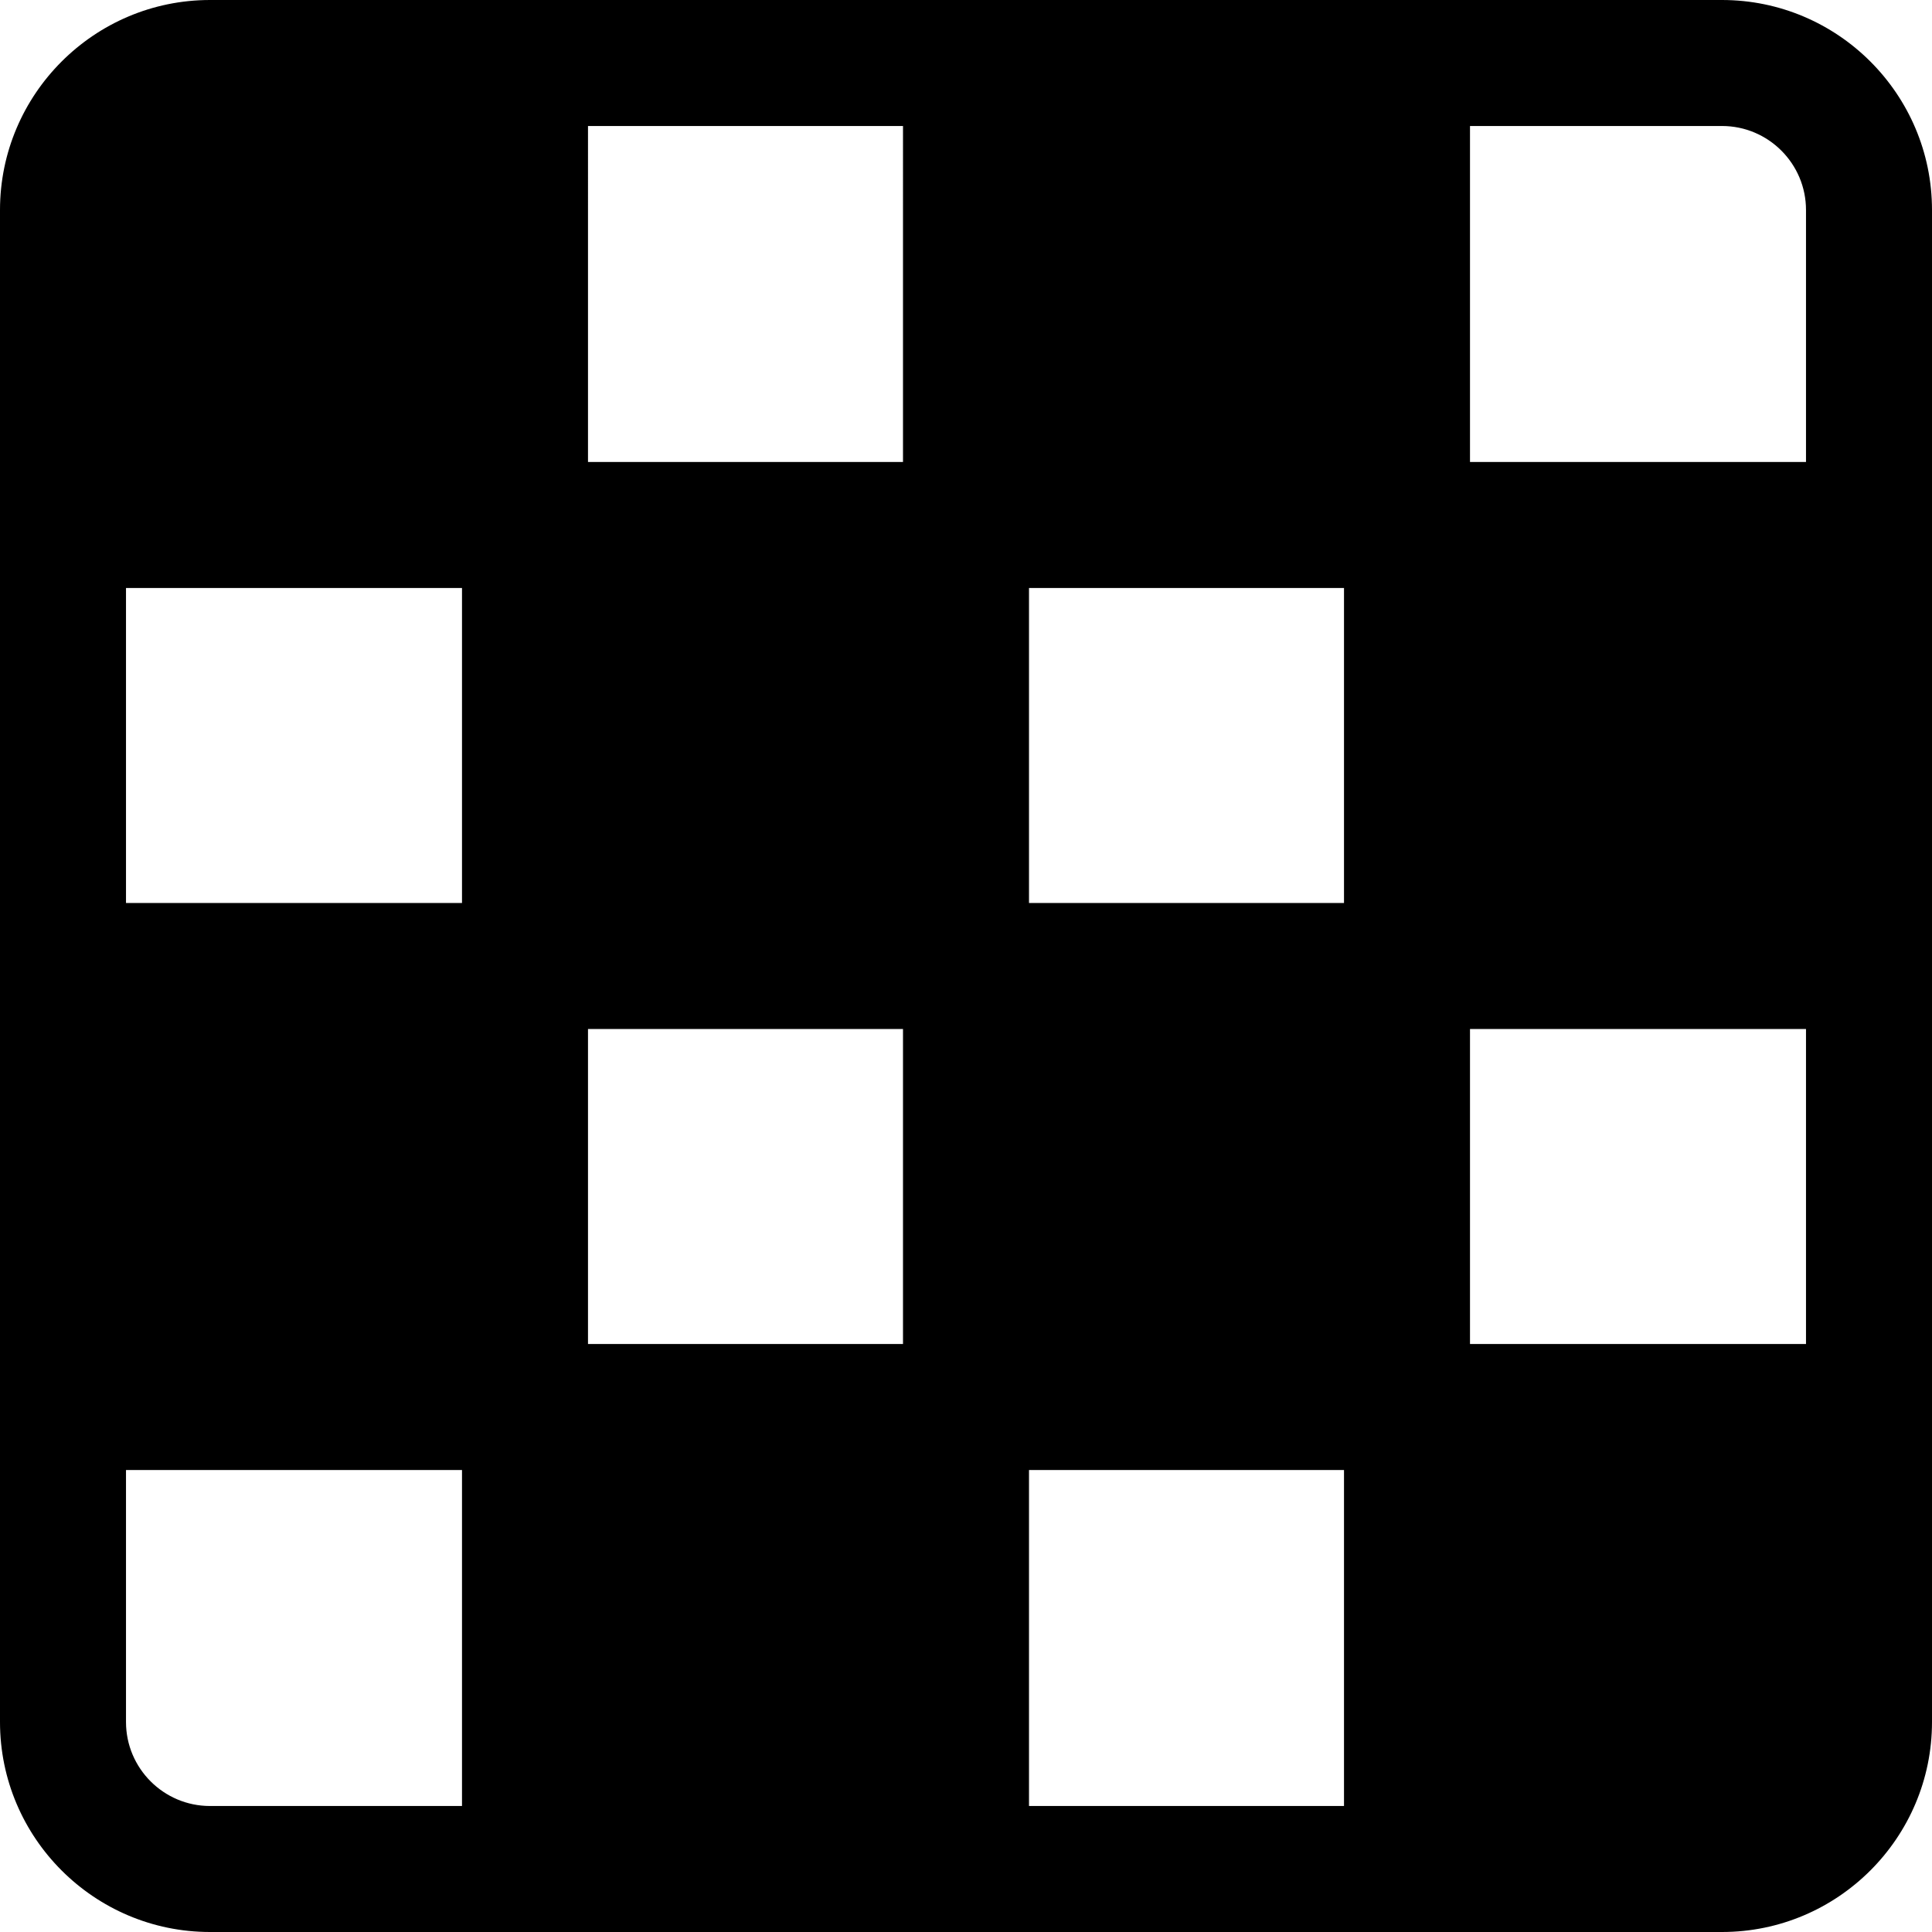 <?xml version="1.0" encoding="iso-8859-1"?>
<!-- Uploaded to: SVG Repo, www.svgrepo.com, Generator: SVG Repo Mixer Tools -->
<svg fill="#000000" height="800px" width="800px" version="1.1" id="Layer_1" xmlns="http://www.w3.org/2000/svg" xmlns:xlink="http://www.w3.org/1999/xlink" 
	 viewBox="0 0 512 512" xml:space="preserve">
<g>
	<g>
		<path d="M456.348,0H55.652C24.968,0,0,24.968,0,55.652v400.696C0,487.032,24.968,512,55.652,512h400.696
			C487.032,512,512,487.032,512,456.348V55.652C512,24.968,487.032,0,456.348,0z M122.435,478.609H55.652
			c-12.277,0-22.261-9.984-22.261-22.261v-66.783h89.044V478.609z M122.435,239.304H33.391v-83.478h89.044V239.304z
			 M239.304,356.174h-83.478v-83.478h83.478V356.174z M239.304,122.435h-83.478V33.391h83.478V122.435z M356.174,478.609h-83.478
			v-89.044h83.478V478.609z M356.174,239.304h-83.478v-83.478h83.478V239.304z M478.609,356.174h-89.044v-83.478h89.044V356.174z
			 M478.609,122.435h-89.044V33.391h66.783c12.277,0,22.261,9.984,22.261,22.261V122.435z"/>
	</g>
</g>
</svg>